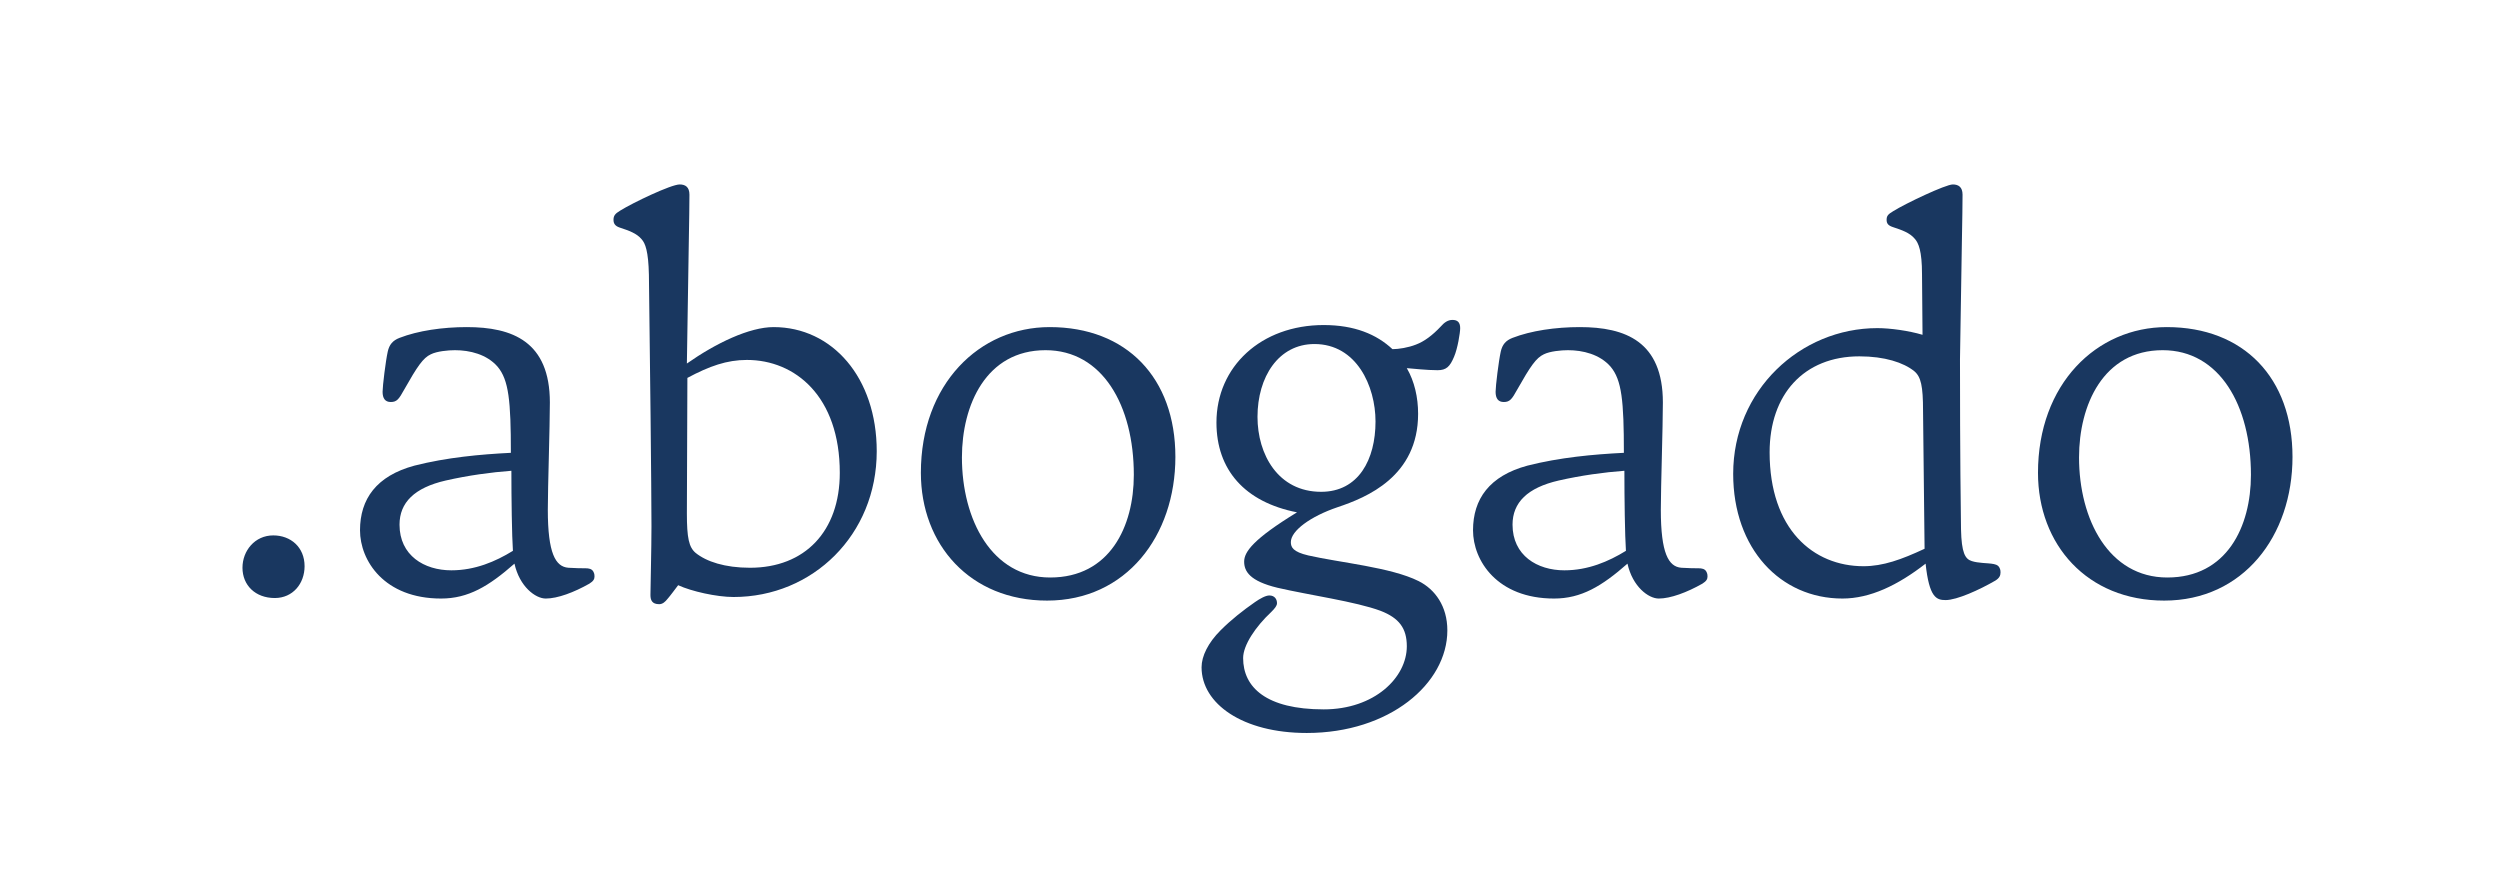 <?xml version="1.0" encoding="UTF-8" standalone="no"?>
<!DOCTYPE svg PUBLIC "-//W3C//DTD SVG 1.1//EN" "http://www.w3.org/Graphics/SVG/1.1/DTD/svg11.dtd">
<svg width="100%" height="100%" viewBox="0 0 1000 351" version="1.1" xmlns="http://www.w3.org/2000/svg" xmlns:xlink="http://www.w3.org/1999/xlink" xml:space="preserve" xmlns:serif="http://www.serif.com/" style="fill-rule:evenodd;clip-rule:evenodd;stroke-linejoin:round;stroke-miterlimit:2;">
    <g id="Layer-1" serif:id="Layer 1">
        <g transform="matrix(1,-0.025,-0.025,-1,110.238,239.194)">
            <path d="M-0.308,-0.009C-8.106,0.183 -13.109,5.439 -12.937,12.415C-12.771,19.186 -7.695,25.221 -0.308,25.04C6.668,24.868 12.092,20.011 11.905,12.42C11.734,5.444 6.874,-0.186 -0.308,-0.009" style="fill:rgb(25,55,96);fill-rule:nonzero;"/>
        </g>
        <g transform="matrix(1,0,0,1,178.281,178.047)">
            <path d="M0,14.162C-12.521,17.036 -18.473,22.988 -18.473,31.813C-18.473,44.129 -8.621,50.081 2.258,50.081C11.7,50.081 19.909,46.592 26.888,42.282C26.477,36.329 26.272,21.346 26.272,10.263C18.062,10.878 9.031,12.109 0,14.162M-1.847,61.37C-24.63,61.37 -34.276,46.182 -34.276,34.072C-34.276,21.551 -27.708,12.315 -12.521,8.21C0.41,4.926 13.751,3.695 26.067,3.079C26.067,-17.651 25.246,-26.067 20.73,-31.403C16.42,-36.329 9.647,-37.971 3.694,-37.971C1.026,-37.971 -3.489,-37.561 -5.953,-36.329C-9.031,-34.893 -11.289,-31.608 -16.625,-22.167C-18.678,-18.472 -19.499,-17.241 -21.961,-17.241C-24.219,-17.241 -25.246,-18.678 -25.246,-21.346C-25.246,-23.604 -24.014,-33.661 -23.193,-37.356C-22.578,-40.229 -21.141,-41.871 -18.473,-42.898C-11.083,-45.771 -1.231,-47.208 8.416,-47.208C26.682,-47.208 41.666,-41.461 41.666,-17.036C41.666,-7.389 40.845,16.83 40.845,25.862C40.845,43.308 43.923,48.644 49.055,49.055C51.928,49.26 54.597,49.26 55.828,49.26C57.265,49.26 58.496,49.466 59.112,50.697C59.522,51.517 59.522,52.134 59.522,52.544C59.522,53.57 59.112,54.391 57.47,55.417C51.313,58.907 44.745,61.37 40.023,61.37C35.919,61.37 29.556,56.649 27.503,47.413C17.241,56.444 9.031,61.37 -1.847,61.37" style="fill:rgb(25,55,96);fill-rule:nonzero;"/>
        </g>
        <g transform="matrix(1,0,0,1,274.751,110.109)">
            <path d="M0,95.236C0,105.088 0.821,108.783 3.489,111.04C7.8,114.529 15.189,116.992 25.246,116.992C47.208,116.992 61.165,102.42 61.165,79.021C61.165,48.439 43.308,33.866 24.015,33.866C16.009,33.866 9.031,36.33 0.205,41.05L0,95.236ZM34.688,20.73C58.086,20.73 75.942,40.845 75.942,70.401C75.942,103.857 50.287,128.692 18.678,128.692C11.905,128.692 1.848,126.434 -3.489,123.971C-4.926,125.818 -6.363,127.871 -7.799,129.513C-8.621,130.539 -9.646,131.565 -11.083,131.565C-13.957,131.565 -14.573,129.924 -14.573,127.871C-14.573,125.408 -14.162,109.193 -14.162,100.367C-14.162,86.821 -14.778,29.761 -15.188,-0.205C-15.394,-9.646 -16.625,-12.725 -18.062,-14.368C-20.115,-16.83 -23.193,-17.857 -26.888,-19.088C-28.735,-19.704 -29.351,-20.73 -29.351,-22.167C-29.351,-23.809 -28.735,-24.63 -26.683,-25.861C-21.756,-28.94 -6.363,-36.329 -2.874,-36.329C-0.616,-36.329 1.026,-35.303 1.026,-32.224C1.026,-24.63 0.616,-7.389 0,35.303C11.699,27.093 25.041,20.73 34.688,20.73" style="fill:rgb(25,55,96);fill-rule:nonzero;"/>
        </g>
        <g transform="matrix(1,0,0,1,418.226,231.001)">
            <path d="M0,-90.926C-23.809,-90.926 -33.456,-68.964 -33.456,-48.029C-33.456,-23.193 -21.551,0 1.848,0C25.656,0 35.303,-20.32 35.303,-41.051C35.303,-68.759 22.783,-90.926 0,-90.926M1.642,-100.162C32.43,-100.162 51.928,-79.843 51.928,-48.234C51.928,-16.625 32.224,9.236 0.616,9.236C-30.172,9.236 -49.876,-13.136 -49.876,-41.871C-49.876,-77.38 -26.477,-100.162 1.642,-100.162" style="fill:rgb(25,55,96);fill-rule:nonzero;"/>
        </g>
        <g transform="matrix(1,0,0,1,525.781,283.546)">
            <path d="M0,-145.934C-14.367,-145.934 -22.782,-132.798 -22.782,-116.788C-22.782,-101.805 -14.572,-86.822 2.669,-86.822C17.652,-86.822 24.426,-99.752 24.426,-114.941C24.426,-129.103 16.831,-145.934 0,-145.934M-39.202,-114.53C-39.202,-136.902 -21.346,-153.528 3.695,-153.528C16.01,-153.528 24.836,-149.833 31.198,-143.881C33.661,-143.881 37.562,-144.497 40.64,-145.728C43.925,-146.96 47.208,-149.423 50.492,-152.912C51.929,-154.554 53.365,-155.58 55.213,-155.58C57.061,-155.58 58.292,-154.76 58.292,-152.296C58.292,-150.449 57.266,-144.086 55.828,-140.803C54.187,-136.902 52.75,-135.466 49.261,-135.466C44.95,-135.466 39.614,-136.082 36.945,-136.287C40.024,-130.951 41.461,-124.587 41.461,-118.019C41.461,-92.979 20.936,-84.563 9.237,-80.664C-1.642,-76.97 -9.44,-71.223 -9.44,-66.707C-9.44,-64.654 -8.619,-62.808 -2.463,-61.371C10.059,-58.497 30.583,-56.65 41.666,-51.108C48.234,-47.824 53.16,-41.051 53.16,-31.404C53.16,-10.058 29.968,9.646 -3.078,9.646C-28.734,9.646 -45.154,-2.053 -45.154,-16.626C-45.154,-21.142 -42.486,-26.478 -37.56,-31.404C-33.25,-35.714 -28.529,-39.409 -23.809,-42.693C-21.756,-44.13 -19.498,-45.361 -18.062,-45.361C-15.804,-45.361 -14.982,-43.719 -14.982,-42.283C-14.982,-41.256 -15.804,-40.23 -17.24,-38.793C-23.603,-32.841 -28.529,-25.452 -28.529,-20.321C-28.529,-8.621 -19.293,0.205 3.695,0.205C24.015,0.205 36.945,-12.521 36.945,-25.041C36.945,-32.226 33.866,-36.33 26.479,-39.204C16.626,-42.898 -2.463,-45.566 -14.777,-48.44C-25.861,-51.108 -28.119,-55.008 -28.119,-58.908C-28.119,-62.808 -24.424,-67.938 -6.978,-78.612C-27.913,-82.717 -39.202,-95.647 -39.202,-114.53" style="fill:rgb(25,55,96);fill-rule:nonzero;"/>
        </g>
        <g transform="matrix(1,0,0,1,623.485,178.047)">
            <path d="M0,14.162C-12.521,17.036 -18.473,22.988 -18.473,31.813C-18.473,44.129 -8.621,50.081 2.258,50.081C11.698,50.081 19.909,46.592 26.887,42.282C26.477,36.329 26.271,21.346 26.271,10.263C18.062,10.878 9.031,12.109 0,14.162M-1.848,61.37C-24.631,61.37 -34.276,46.182 -34.276,34.072C-34.276,21.551 -27.709,12.315 -12.521,8.21C0.41,4.926 13.751,3.695 26.066,3.079C26.066,-17.651 25.245,-26.067 20.729,-31.403C16.42,-36.329 9.646,-37.971 3.694,-37.971C1.026,-37.971 -3.489,-37.561 -5.953,-36.329C-9.031,-34.893 -11.289,-31.608 -16.625,-22.167C-18.678,-18.472 -19.499,-17.241 -21.962,-17.241C-24.22,-17.241 -25.246,-18.678 -25.246,-21.346C-25.246,-23.604 -24.015,-33.661 -23.193,-37.356C-22.578,-40.229 -21.141,-41.871 -18.473,-42.898C-11.084,-45.771 -1.231,-47.208 8.415,-47.208C26.683,-47.208 41.665,-41.461 41.665,-17.036C41.665,-7.389 40.845,16.83 40.845,25.862C40.845,43.308 43.923,48.644 49.054,49.055C51.929,49.26 54.596,49.26 55.828,49.26C57.265,49.26 58.496,49.466 59.111,50.697C59.522,51.517 59.522,52.134 59.522,52.544C59.522,53.57 59.111,54.391 57.47,55.417C51.313,58.907 44.744,61.37 40.023,61.37C35.918,61.37 29.556,56.649 27.503,47.413C17.24,56.444 9.031,61.37 -1.848,61.37" style="fill:rgb(25,55,96);fill-rule:nonzero;"/>
        </g>
        <g transform="matrix(1,0,0,1,769.215,149.516)">
            <path d="M0,14.779C0,4.927 -0.82,1.232 -3.488,-1.026C-7.798,-4.515 -15.393,-6.978 -25.45,-6.978C-47.616,-6.978 -61.368,8.211 -61.368,31.404C-61.368,62.192 -43.923,76.97 -23.808,76.97C-16.009,76.97 -8.62,74.301 0.616,69.991L0,14.779ZM-0.41,-39.818C-0.41,-49.26 -1.847,-52.338 -3.283,-53.98C-5.336,-56.443 -8.414,-57.469 -12.109,-58.7C-13.956,-59.317 -14.572,-60.138 -14.572,-61.574C-14.572,-63.216 -13.956,-63.832 -11.903,-65.063C-6.978,-68.142 9.032,-75.737 11.905,-75.737C14.163,-75.737 15.805,-74.71 15.805,-71.631C15.805,-64.037 15.395,-48.438 14.778,-5.746C14.778,2.464 14.778,33.046 15.189,62.192C15.395,71.633 16.831,74.096 19.5,74.917C21.963,75.738 26.068,75.738 27.299,75.944C28.736,76.149 29.968,76.354 30.583,77.585C30.994,78.406 30.994,79.022 30.994,79.433C30.994,80.664 30.583,81.69 28.941,82.717C22.579,86.411 13.548,90.516 9.032,90.516C5.338,90.516 2.465,89.49 1.026,75.944C-10.057,84.564 -21.14,89.9 -32.224,89.9C-57.059,89.9 -75.941,69.991 -75.941,40.025C-75.941,6.569 -49.055,-18.266 -18.266,-18.266C-13.136,-18.266 -5.746,-17.24 -0.204,-15.598C-0.204,-21.345 -0.41,-34.071 -0.41,-39.818" style="fill:rgb(25,55,96);fill-rule:nonzero;"/>
        </g>
        <g transform="matrix(1,0,0,1,865.072,231.001)">
            <path d="M0,-90.926C-23.81,-90.926 -33.456,-68.964 -33.456,-48.029C-33.456,-23.193 -21.551,0 1.847,0C25.655,0 35.303,-20.32 35.303,-41.051C35.303,-68.759 22.782,-90.926 0,-90.926M1.643,-100.162C32.43,-100.162 51.928,-79.843 51.928,-48.234C51.928,-16.625 32.224,9.236 0.616,9.236C-30.172,9.236 -49.876,-13.136 -49.876,-41.871C-49.876,-77.38 -26.479,-100.162 1.643,-100.162" style="fill:rgb(25,55,96);fill-rule:nonzero;"/>
        </g>
    </g>
</svg>
